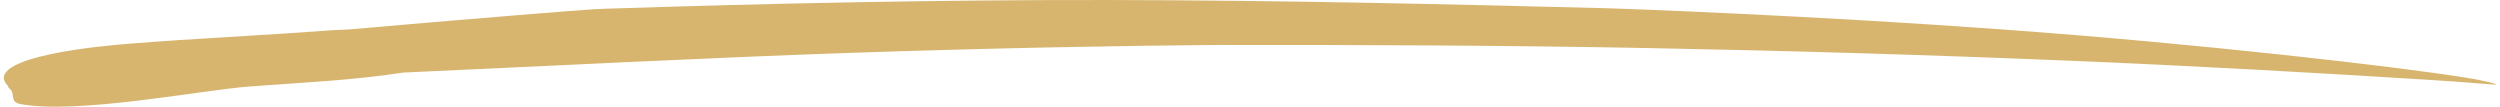 <svg width="328" height="14" viewBox="0 0 328 14" fill="none" xmlns="http://www.w3.org/2000/svg">
<path fill-rule="evenodd" clip-rule="evenodd" d="M1.052 11.276C1.052 11.409 1.118 11.538 1.285 11.649C2.05 12.289 1.22 13.37 2.647 13.646C10.021 15.062 26.566 11.804 32.743 11.345C39.617 10.836 46.197 10.547 52.94 9.519C71.776 8.673 92.699 7.576 111.807 6.927C130.908 6.279 148.189 5.983 159.75 5.899C178.785 5.883 197.356 5.952 215.859 6.299C234.368 6.643 252.874 7.194 271.705 7.971C287.593 8.626 304.899 9.601 319.511 10.53C326.924 11 329.437 11.458 325.955 10.643C321.663 9.639 297.71 6.698 272.435 4.615C247.212 2.538 220.576 1.412 211.075 1.086C189.911 0.544 167.854 0.04 145.695 0.002C123.536 -0.036 101.244 0.433 79.653 1.139C79.022 1.159 78.391 1.193 77.791 1.217C77.16 1.241 60.948 2.516 45.834 3.86C44.537 3.911 43.474 3.967 42.843 4.013C34.539 4.646 25.503 5.046 17.031 5.728C16.898 5.739 16.764 5.75 16.665 5.759C15.667 5.845 10.78 6.228 6.664 7.1C2.542 7.98 -0.875 9.348 1.052 11.276Z" fill="#D7B56F"/>
</svg>
